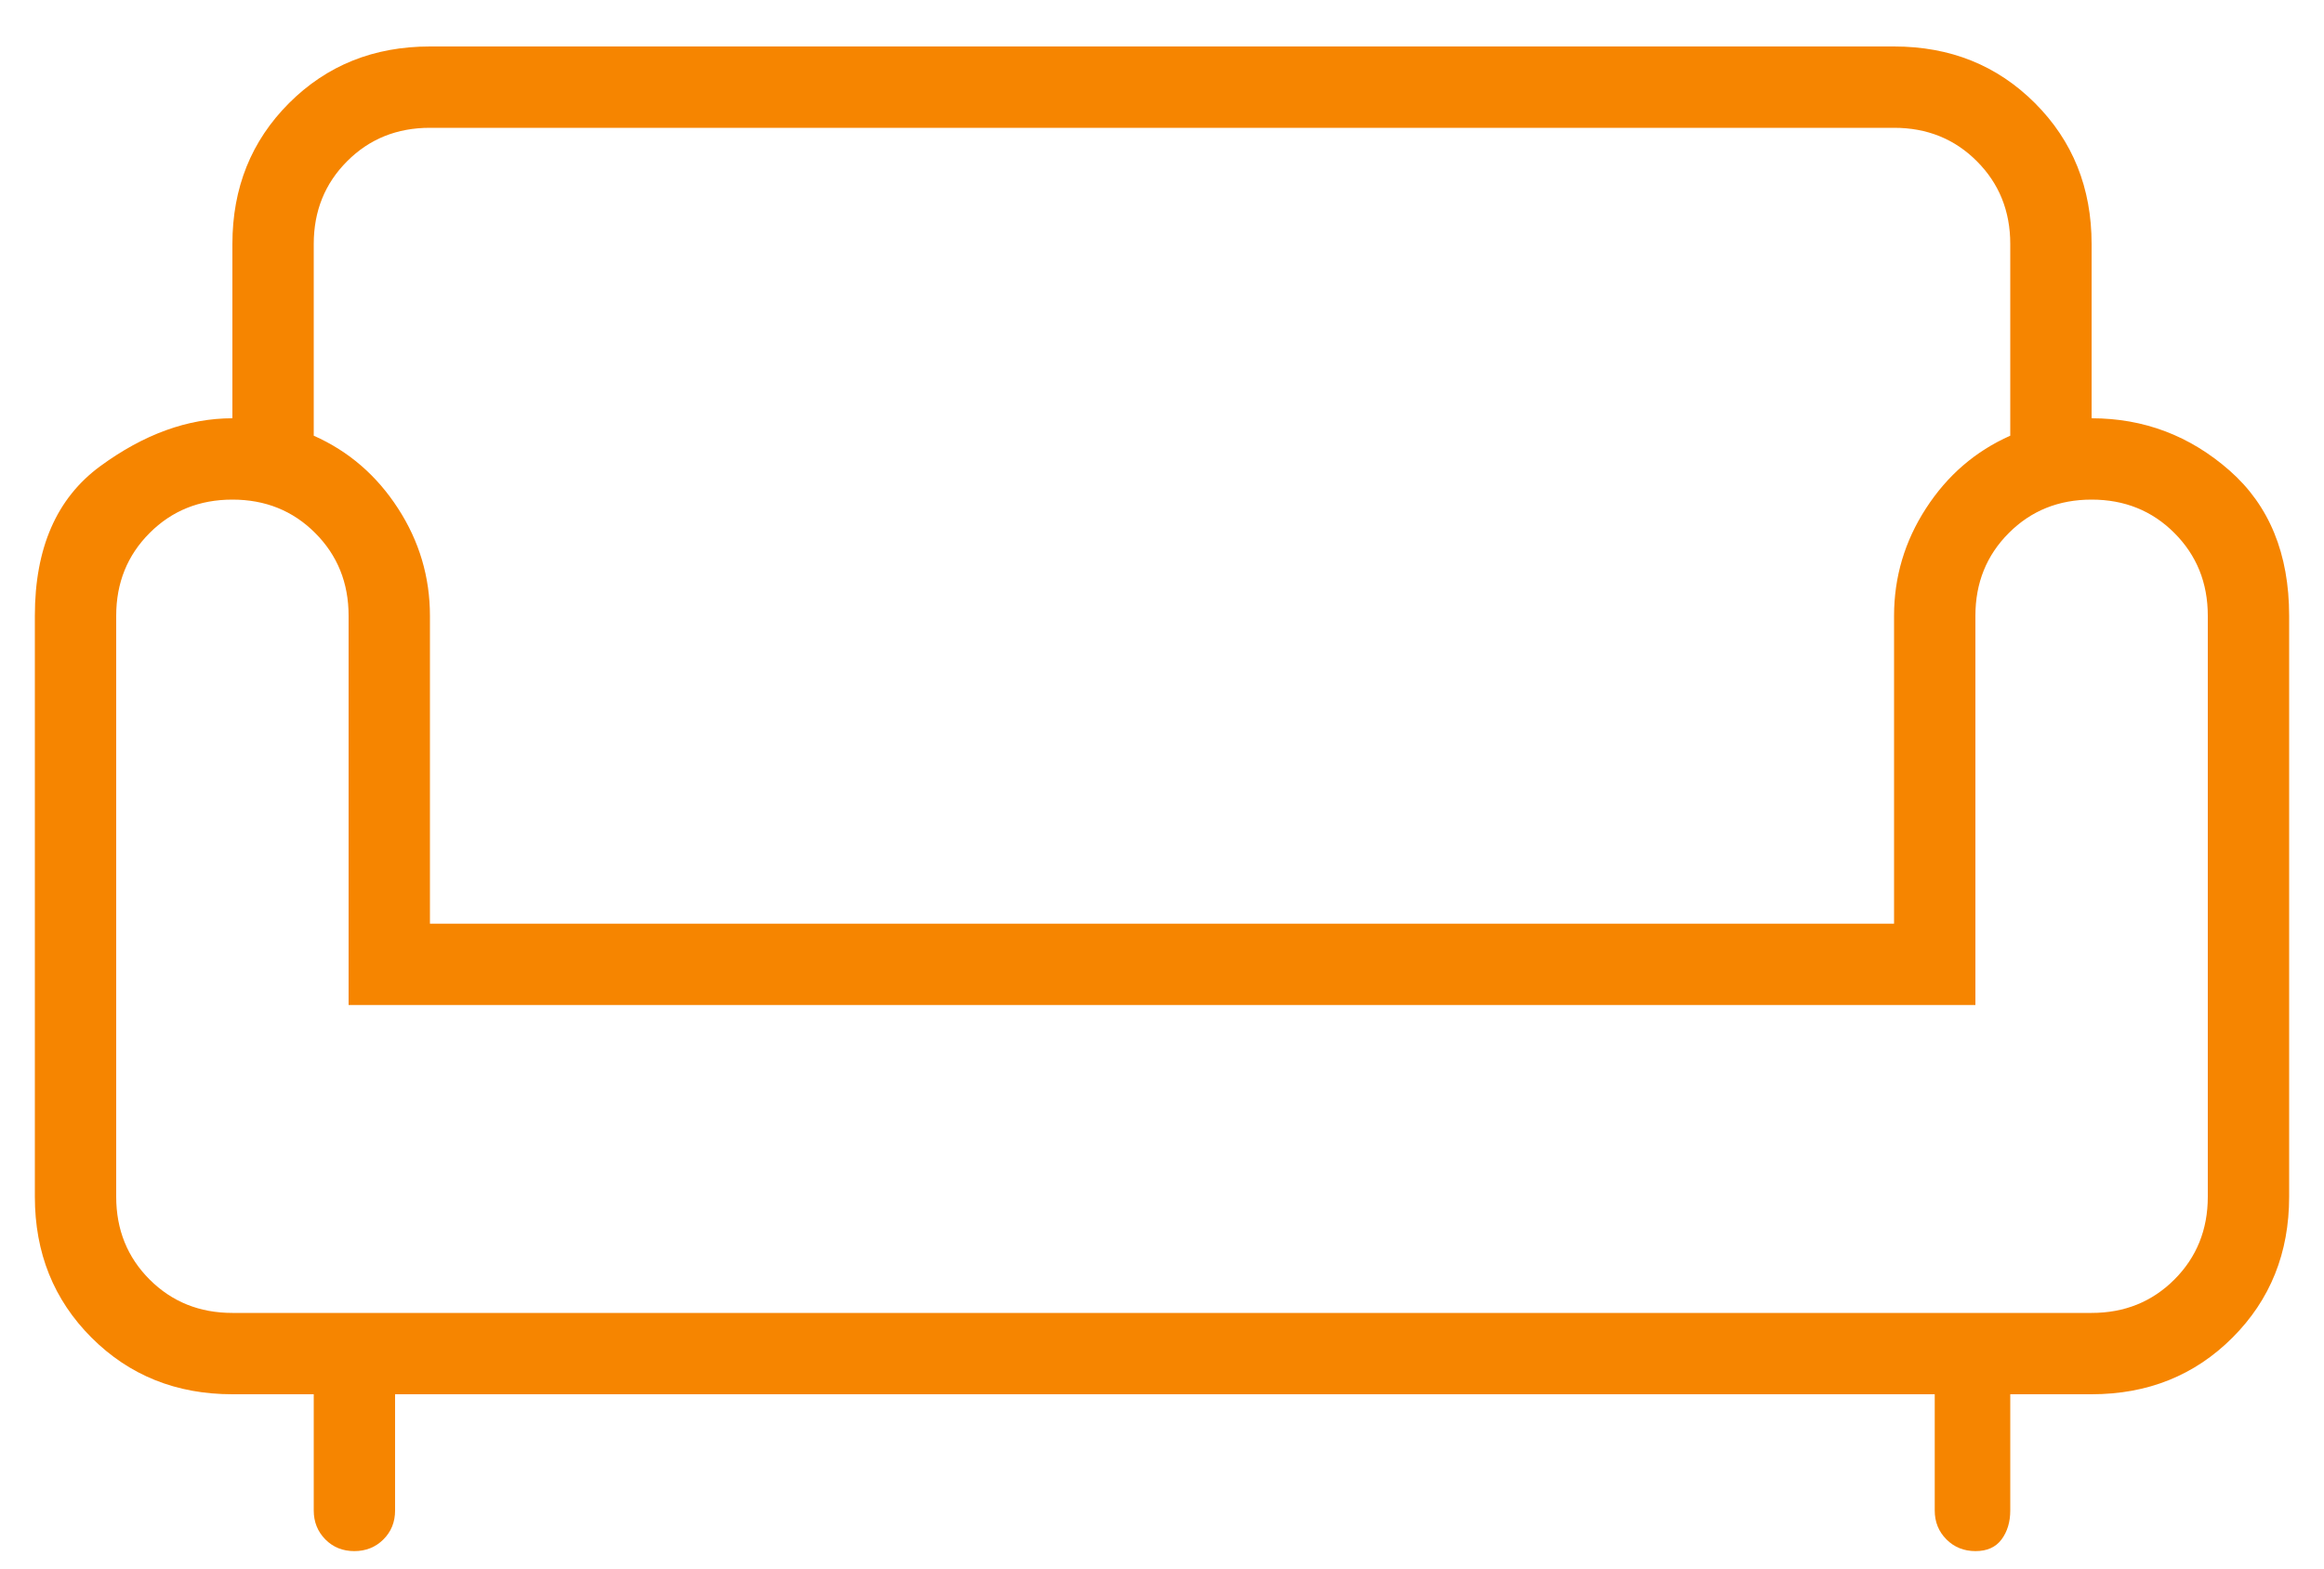 <?xml version="1.0" encoding="UTF-8"?>
<svg xmlns="http://www.w3.org/2000/svg" width="40" height="27" viewBox="0 0 40 27" fill="none">
  <path d="M6.098 26.7C5.899 26.7 5.733 26.633 5.6 26.499C5.467 26.364 5.4 26.198 5.4 26V24H4C3.033 24 2.225 23.675 1.575 23.025C0.925 22.375 0.6 21.567 0.6 20.6V10.6C0.6 9.433 0.975 8.575 1.725 8.025C2.475 7.475 3.233 7.2 4 7.2V4.2C4 3.233 4.325 2.425 4.975 1.775C5.625 1.125 6.433 0.8 7.4 0.8H32.6C33.567 0.8 34.375 1.125 35.025 1.775C35.675 2.425 36 3.233 36 4.2V7.2C36.9 7.2 37.692 7.5 38.375 8.1C39.058 8.7 39.4 9.533 39.4 10.6V20.6C39.4 21.567 39.075 22.375 38.425 23.025C37.775 23.675 36.967 24 36 24H34.6V26C34.6 26.198 34.55 26.364 34.45 26.499C34.35 26.633 34.201 26.7 34.002 26.7C33.803 26.7 33.636 26.633 33.502 26.499C33.367 26.364 33.3 26.198 33.3 26V24H6.8V26C6.8 26.2 6.733 26.366 6.598 26.5C6.464 26.633 6.297 26.7 6.098 26.7ZM4 22.6H36C36.567 22.6 37.042 22.408 37.425 22.025C37.808 21.642 38 21.166 38 20.6V10.6C38 10.033 37.808 9.558 37.425 9.175C37.042 8.791 36.567 8.6 36 8.6C35.433 8.6 34.958 8.791 34.575 9.175C34.192 9.558 34 10.033 34 10.6V17.3H6V10.6C6 10.033 5.808 9.558 5.425 9.175C5.042 8.791 4.567 8.6 4 8.6C3.433 8.6 2.958 8.791 2.575 9.175C2.192 9.558 2 10.033 2 10.6V20.6C2 21.166 2.192 21.642 2.575 22.025C2.958 22.408 3.433 22.6 4 22.6ZM7.4 15.9H32.6V10.6C32.6 9.933 32.783 9.316 33.15 8.75C33.517 8.183 34 7.766 34.6 7.5V4.2C34.6 3.633 34.408 3.158 34.025 2.775C33.642 2.391 33.167 2.2 32.6 2.2H7.4C6.833 2.2 6.358 2.391 5.975 2.775C5.592 3.158 5.4 3.633 5.4 4.2V7.5C6 7.766 6.483 8.183 6.85 8.75C7.217 9.316 7.4 9.933 7.4 10.6V15.9Z" fill="#F68500"></path>
</svg>
